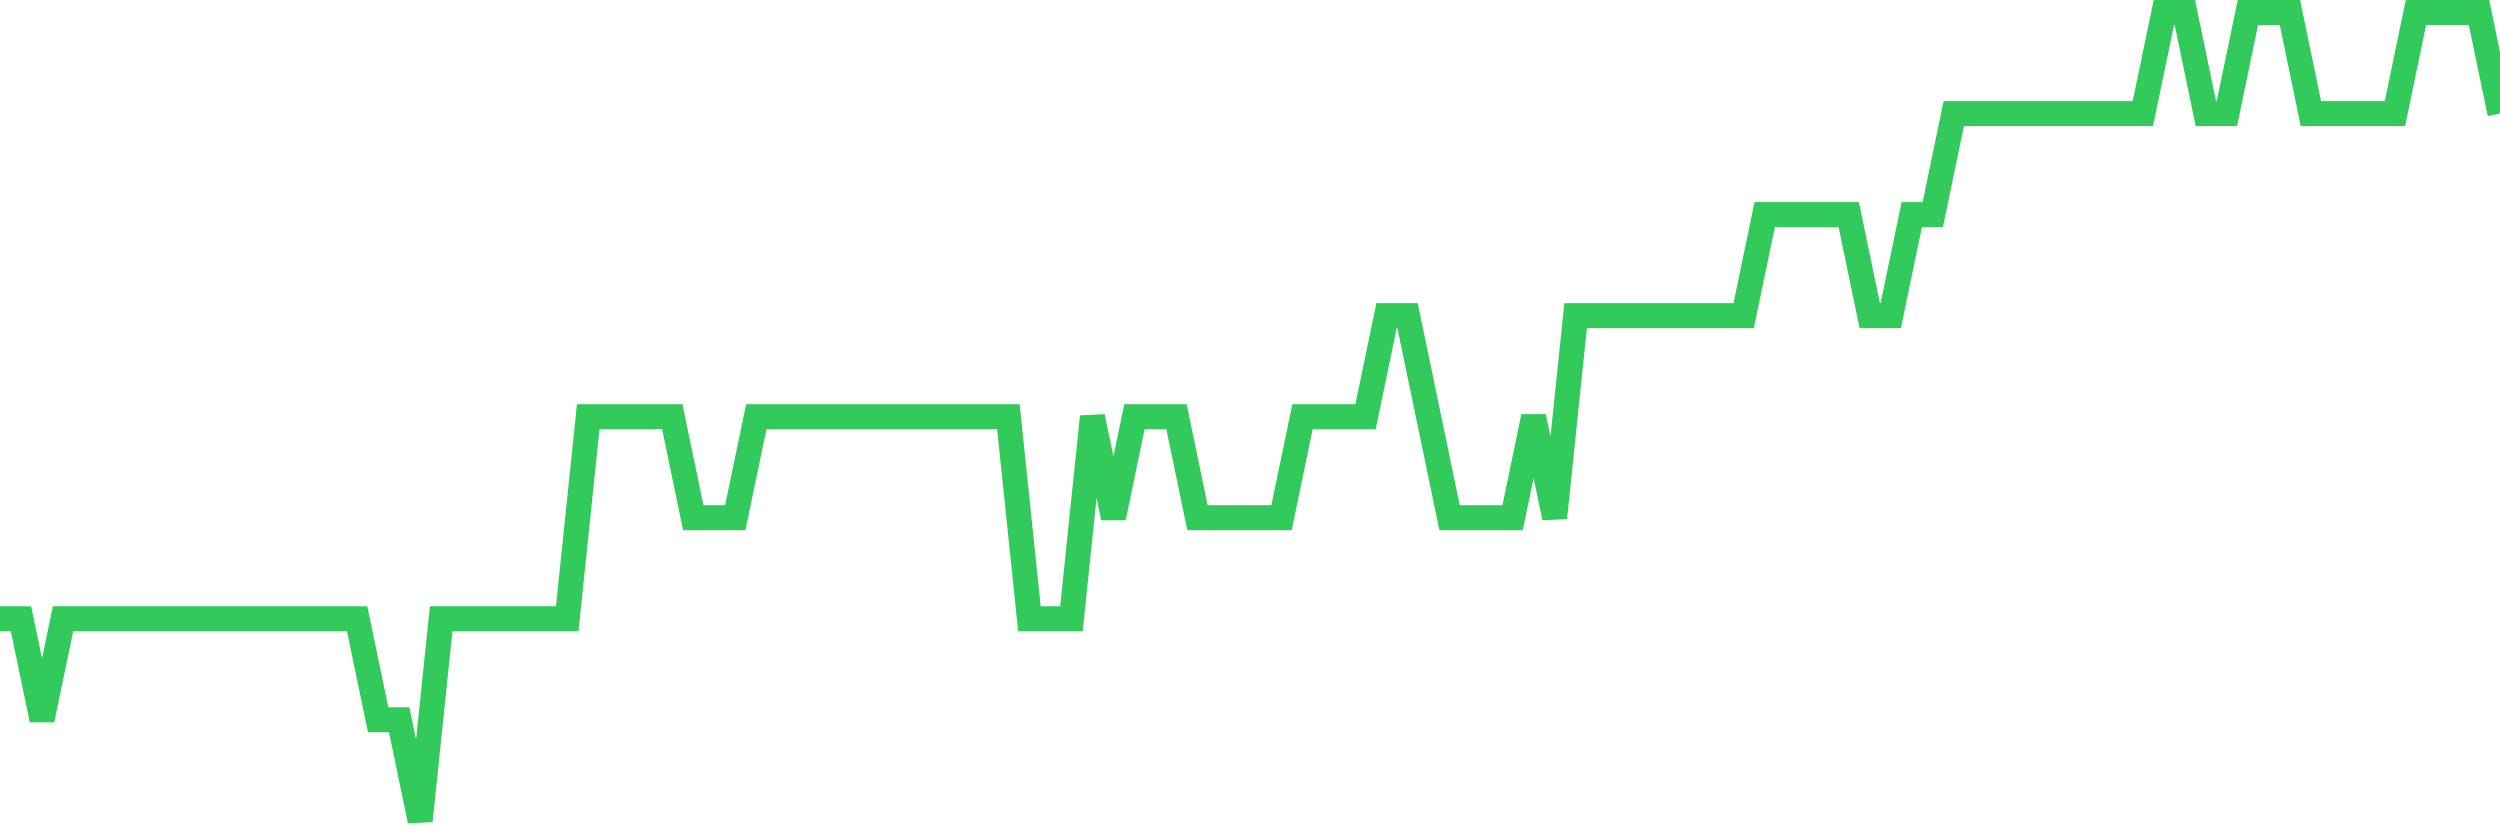 <svg
  xmlns="http://www.w3.org/2000/svg"
  xmlns:xlink="http://www.w3.org/1999/xlink"
  width="120"
  height="40"
  viewBox="0 0 120 40"
  preserveAspectRatio="none"
>
  <polyline
    points="0,29.7 1.008,29.7 2.017,34.55 3.025,29.7 4.034,29.7 5.042,29.7 6.05,29.7 7.059,29.7 8.067,29.7 9.076,29.7 10.084,29.7 11.092,29.7 12.101,29.7 13.109,29.7 14.118,29.7 15.126,29.7 16.134,29.7 17.143,29.7 18.151,34.55 19.16,34.55 20.168,39.4 21.176,29.7 22.185,29.7 23.193,29.7 24.202,29.7 25.21,29.7 26.218,29.7 27.227,29.7 28.235,20 29.244,20 30.252,20 31.261,20 32.269,20 33.277,24.85 34.286,24.85 35.294,24.85 36.303,20 37.311,20 38.319,20 39.328,20 40.336,20 41.345,20 42.353,20 43.361,20 44.37,20 45.378,20 46.387,20 47.395,20 48.403,20 49.412,29.7 50.42,29.7 51.429,29.7 52.437,20 53.445,24.85 54.454,20 55.462,20 56.471,20 57.479,24.85 58.487,24.85 59.496,24.85 60.504,24.85 61.513,24.85 62.521,20 63.529,20 64.538,20 65.546,20 66.555,15.15 67.563,15.15 68.571,20 69.58,24.85 70.588,24.85 71.597,24.85 72.605,24.85 73.613,20 74.622,24.85 75.63,15.15 76.639,15.15 77.647,15.15 78.655,15.15 79.664,15.15 80.672,15.15 81.681,15.15 82.689,15.15 83.697,15.15 84.706,10.3 85.714,10.3 86.723,10.3 87.731,10.3 88.739,10.3 89.748,15.15 90.756,15.15 91.765,10.3 92.773,10.3 93.782,5.45 94.79,5.45 95.798,5.45 96.807,5.45 97.815,5.45 98.824,5.45 99.832,5.45 100.84,5.45 101.849,5.45 102.857,5.45 103.866,0.6 104.874,0.6 105.882,5.45 106.891,5.45 107.899,0.6 108.908,0.6 109.916,0.6 110.924,5.45 111.933,5.45 112.941,5.45 113.95,5.45 114.958,5.45 115.966,0.6 116.975,0.6 117.983,0.6 118.992,0.6 120,5.45"
    fill="none"
    stroke="#32ca5b"
    stroke-width="1.2"
  >
  </polyline>
</svg>